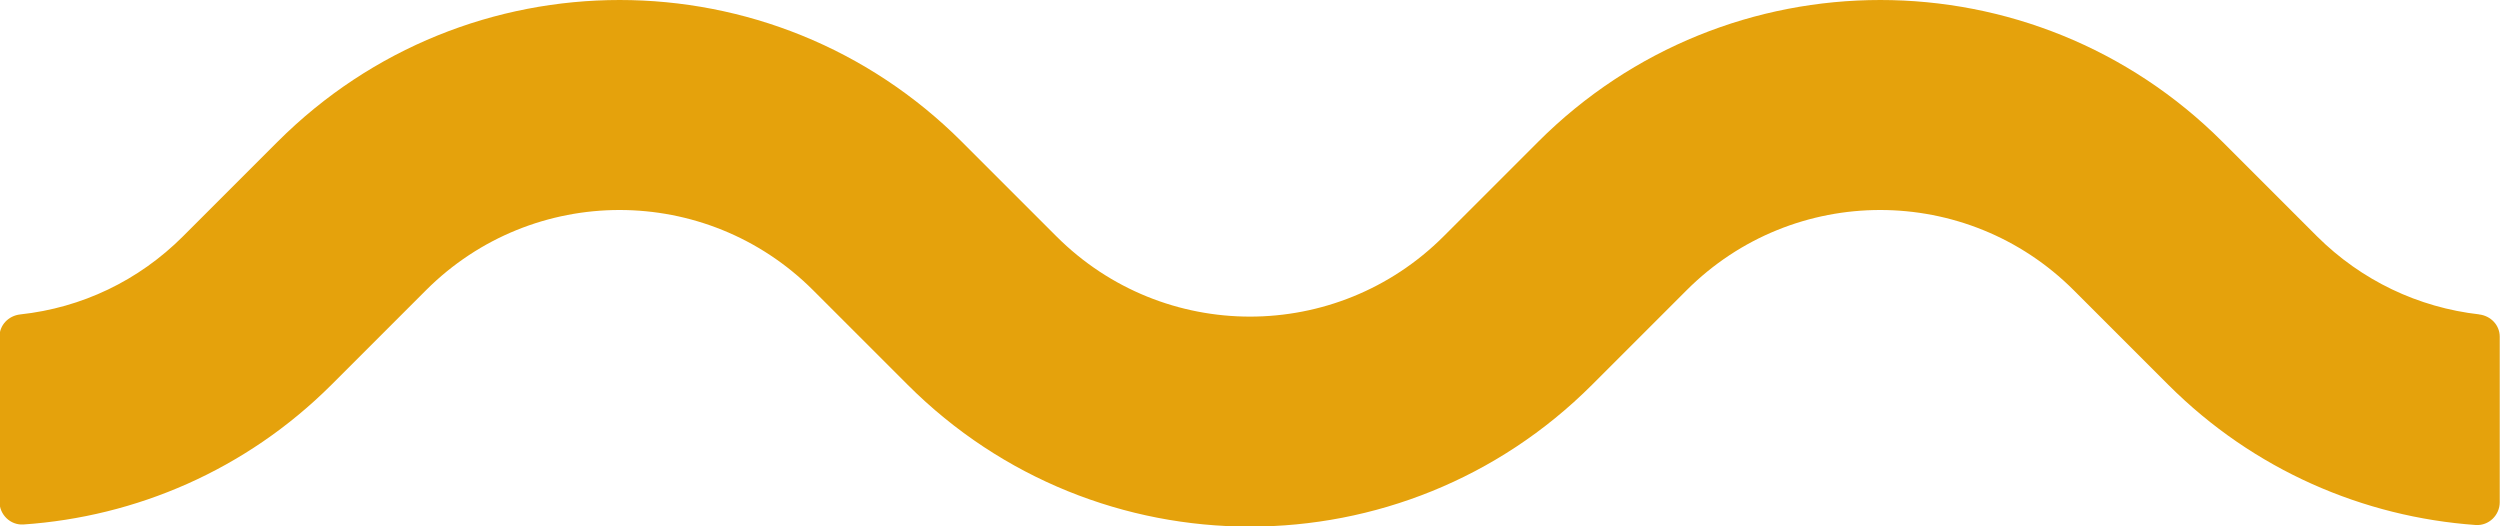 <?xml version="1.0" encoding="UTF-8"?><svg id="Laag_2" xmlns="http://www.w3.org/2000/svg" viewBox="0 0 94.14 19.82"><defs><style>.cls-1{fill:#e5a20c;}</style></defs><g id="Laag_1-2"><path class="cls-1" d="m93.37,11.84c-2.31-.26-4.45-1.28-6.12-2.94l-3.56-3.56c-7.12-7.12-18.65-7.12-25.77,0l-3.56,3.56c-4.03,4.03-10.55,4.03-14.58,0l-3.56-3.56c-7.12-7.12-18.65-7.12-25.77,0l-3.56,3.56c-1.67,1.67-3.81,2.69-6.13,2.94-.44.05-.78.4-.78.84v6.21c0,.49.41.89.9.86,4.23-.29,8.37-2.04,11.6-5.26l3.56-3.56c4.03-4.03,10.55-4.03,14.58,0l3.56,3.56c7.12,7.12,18.65,7.12,25.77,0l3.56-3.56c4.03-4.03,10.55-4.03,14.58,0l3.56,3.56c3.22,3.22,7.36,4.98,11.58,5.28.49.03.9-.37.9-.86v-6.23c0-.44-.34-.79-.78-.84Z"/></g></svg>